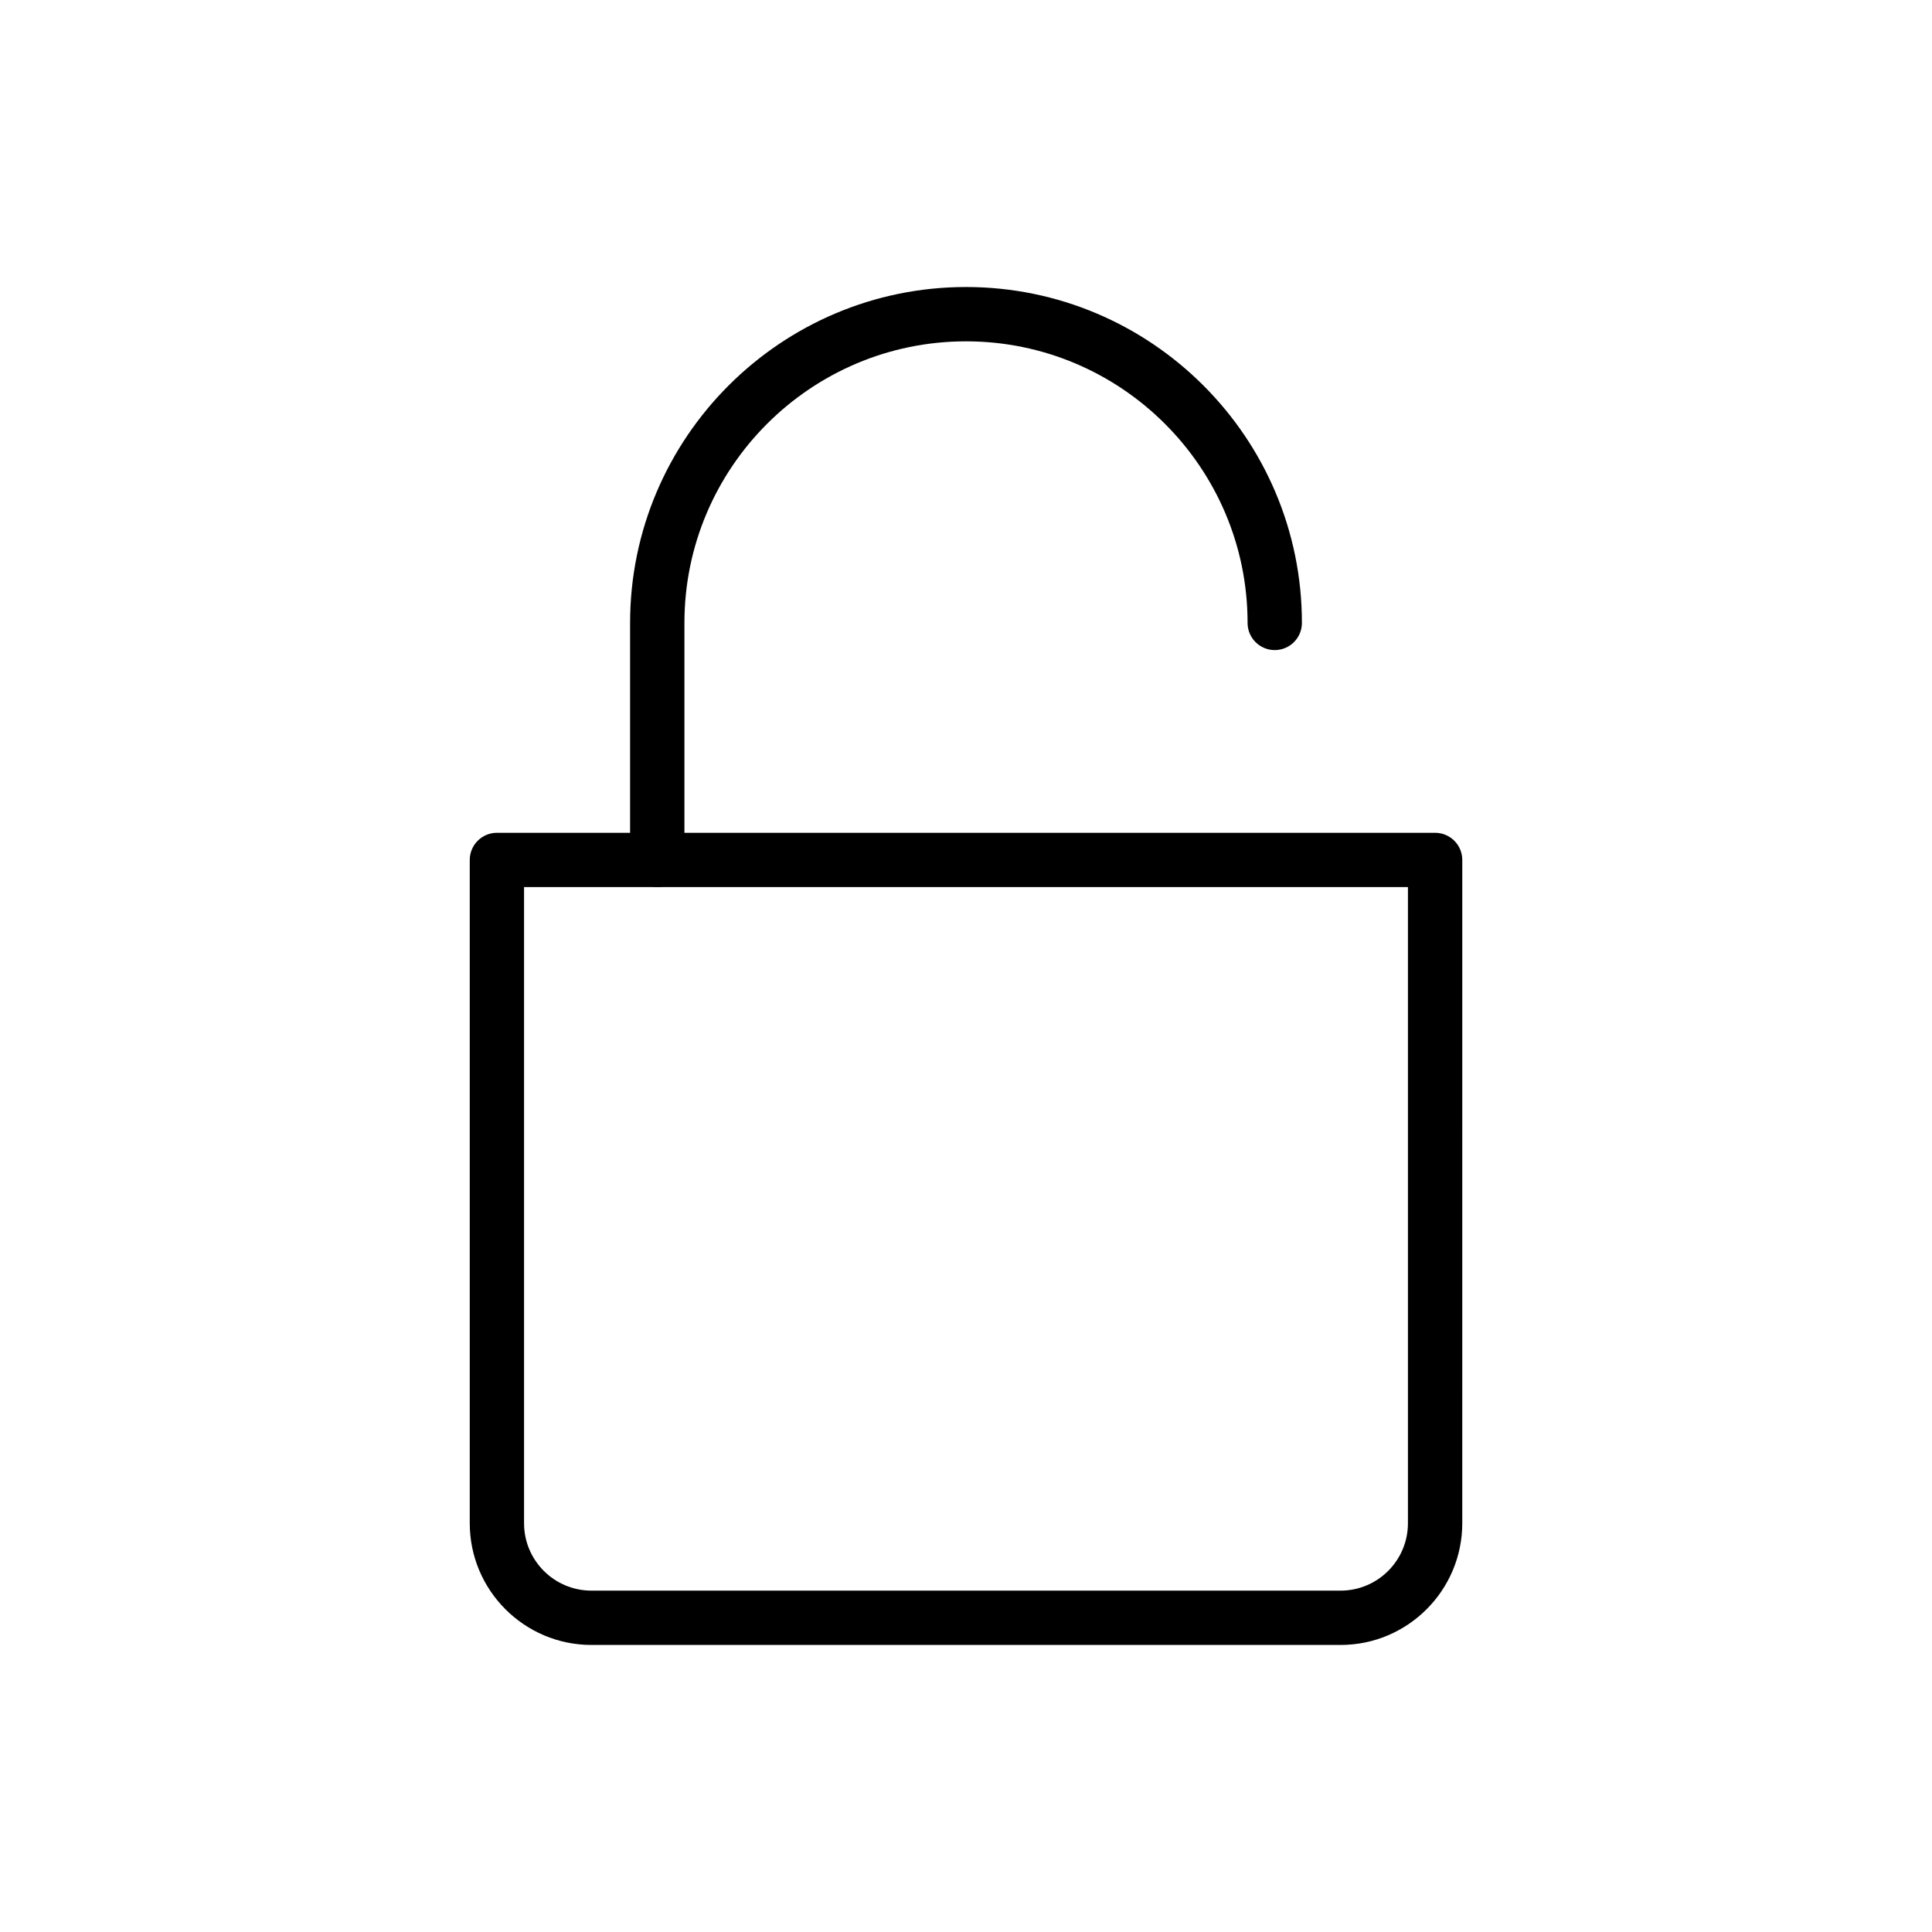 <?xml version="1.0" encoding="UTF-8"?>
<!-- Uploaded to: SVG Repo, www.svgrepo.com, Generator: SVG Repo Mixer Tools -->
<svg fill="#000000" width="800px" height="800px" version="1.1" viewBox="144 144 512 512" xmlns="http://www.w3.org/2000/svg">
 <g>
  <path d="m499.27 579.93h-198.53c-17.781 0-32.25-14.469-32.25-32.25v-175.78c0-3.977 3.223-7.199 7.199-7.199h248.63c3.977 0 7.199 3.223 7.199 7.199l-0.004 175.78c0 17.781-14.465 32.25-32.246 32.25zm-216.39-200.84v168.59c0 9.848 8.008 17.855 17.855 17.855h198.53c9.844 0 17.852-8.008 17.852-17.855v-168.59z"/>
  <path d="m318.18 379.09c-3.977 0-7.199-3.223-7.199-7.199v-62.816c0.004-49.078 39.938-89.012 89.023-89.012s89.016 39.934 89.016 89.016c0 3.977-3.223 7.199-7.199 7.199-3.977 0-7.199-3.223-7.199-7.199 0.004-41.145-33.473-74.621-74.617-74.621-41.148 0-74.625 33.477-74.625 74.621v62.816c0 3.973-3.223 7.195-7.199 7.195z"/>
 </g>
</svg>